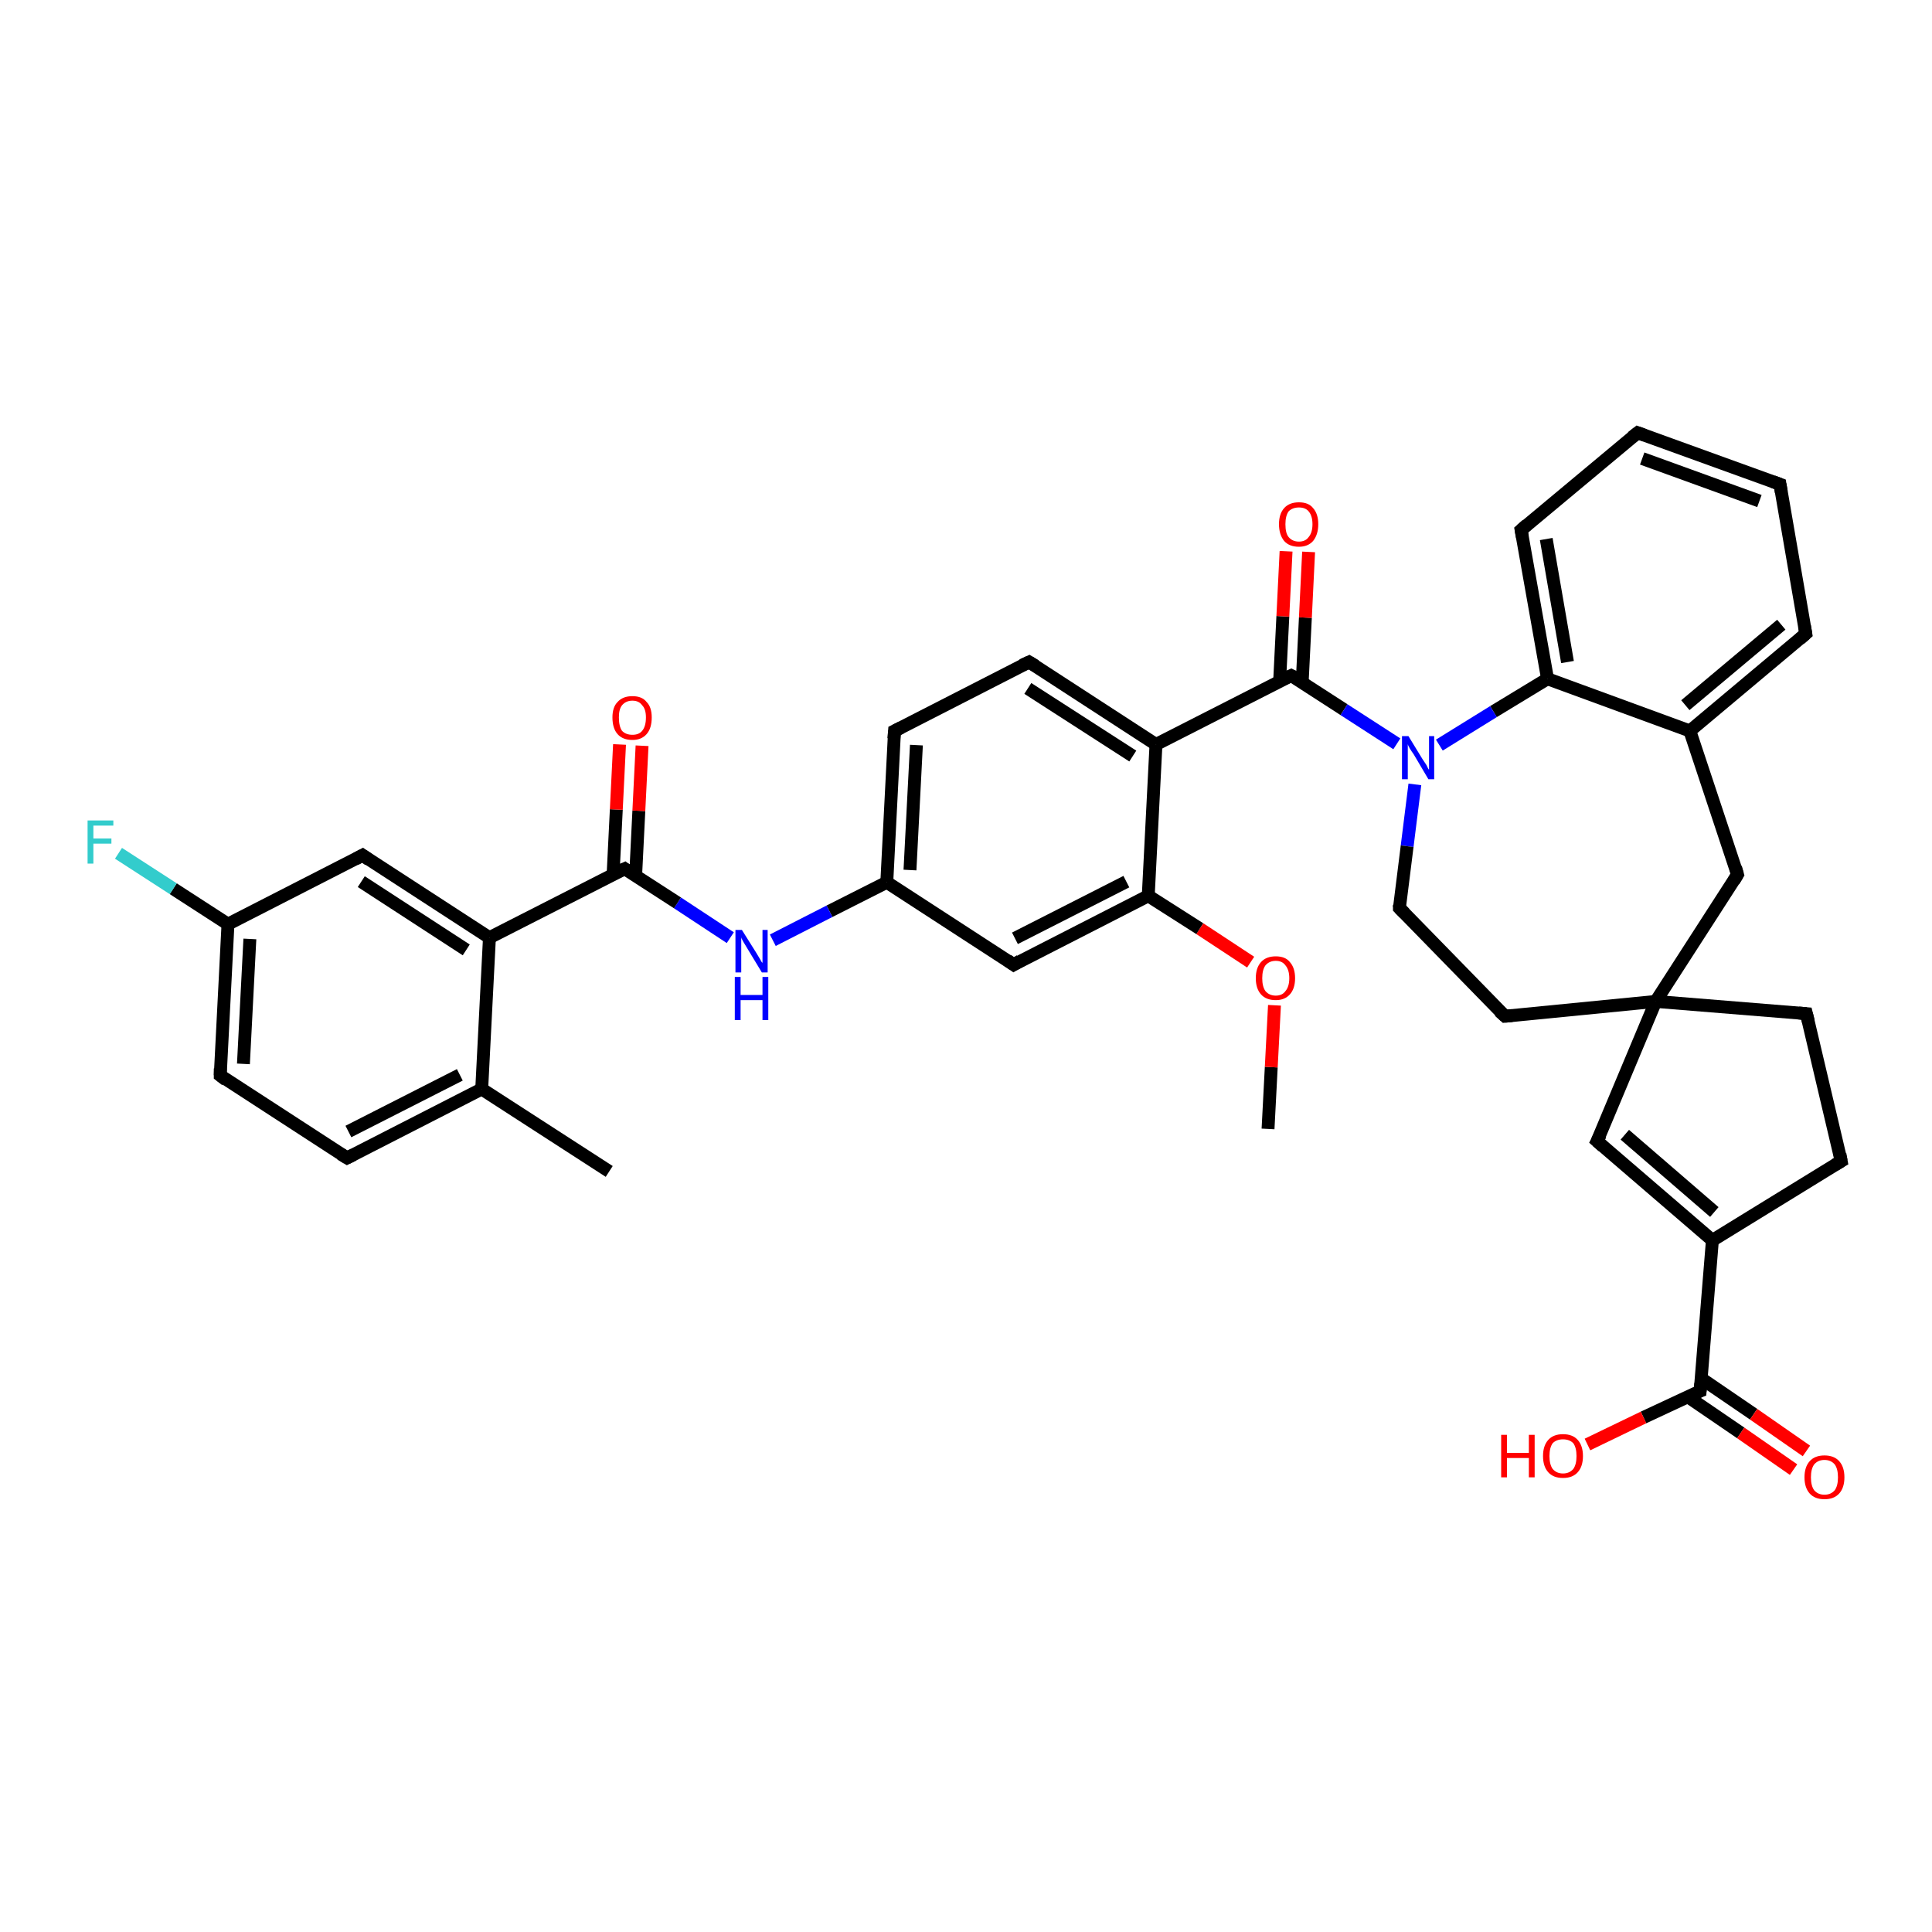 <?xml version='1.0' encoding='iso-8859-1'?>
<svg version='1.1' baseProfile='full'
              xmlns='http://www.w3.org/2000/svg'
                      xmlns:rdkit='http://www.rdkit.org/xml'
                      xmlns:xlink='http://www.w3.org/1999/xlink'
                  xml:space='preserve'
width='300px' height='300px' viewBox='0 0 300 300'>
<!-- END OF HEADER -->
<rect style='opacity:1.0;fill:#FFFFFF;stroke:none' width='300.0' height='300.0' x='0.0' y='0.0'> </rect>
<path class='bond-0 atom-0 atom-1' d='M 196.9,175.3 L 197.4,165.7' style='fill:none;fill-rule:evenodd;stroke:#000000;stroke-width:2.0px;stroke-linecap:butt;stroke-linejoin:miter;stroke-opacity:1' />
<path class='bond-0 atom-0 atom-1' d='M 197.4,165.7 L 197.9,156.1' style='fill:none;fill-rule:evenodd;stroke:#FF0000;stroke-width:2.0px;stroke-linecap:butt;stroke-linejoin:miter;stroke-opacity:1' />
<path class='bond-1 atom-1 atom-2' d='M 194.2,149.4 L 186.3,144.2' style='fill:none;fill-rule:evenodd;stroke:#FF0000;stroke-width:2.0px;stroke-linecap:butt;stroke-linejoin:miter;stroke-opacity:1' />
<path class='bond-1 atom-1 atom-2' d='M 186.3,144.2 L 178.3,139.1' style='fill:none;fill-rule:evenodd;stroke:#000000;stroke-width:2.0px;stroke-linecap:butt;stroke-linejoin:miter;stroke-opacity:1' />
<path class='bond-2 atom-2 atom-3' d='M 178.3,139.1 L 157.4,149.8' style='fill:none;fill-rule:evenodd;stroke:#000000;stroke-width:2.0px;stroke-linecap:butt;stroke-linejoin:miter;stroke-opacity:1' />
<path class='bond-2 atom-2 atom-3' d='M 174.9,136.9 L 157.6,145.7' style='fill:none;fill-rule:evenodd;stroke:#000000;stroke-width:2.0px;stroke-linecap:butt;stroke-linejoin:miter;stroke-opacity:1' />
<path class='bond-3 atom-3 atom-4' d='M 157.4,149.8 L 137.7,137.0' style='fill:none;fill-rule:evenodd;stroke:#000000;stroke-width:2.0px;stroke-linecap:butt;stroke-linejoin:miter;stroke-opacity:1' />
<path class='bond-4 atom-4 atom-5' d='M 137.7,137.0 L 128.8,141.5' style='fill:none;fill-rule:evenodd;stroke:#000000;stroke-width:2.0px;stroke-linecap:butt;stroke-linejoin:miter;stroke-opacity:1' />
<path class='bond-4 atom-4 atom-5' d='M 128.8,141.5 L 120.0,146.0' style='fill:none;fill-rule:evenodd;stroke:#0000FF;stroke-width:2.0px;stroke-linecap:butt;stroke-linejoin:miter;stroke-opacity:1' />
<path class='bond-5 atom-5 atom-6' d='M 113.4,145.6 L 105.2,140.2' style='fill:none;fill-rule:evenodd;stroke:#0000FF;stroke-width:2.0px;stroke-linecap:butt;stroke-linejoin:miter;stroke-opacity:1' />
<path class='bond-5 atom-5 atom-6' d='M 105.2,140.2 L 97.0,134.9' style='fill:none;fill-rule:evenodd;stroke:#000000;stroke-width:2.0px;stroke-linecap:butt;stroke-linejoin:miter;stroke-opacity:1' />
<path class='bond-6 atom-6 atom-7' d='M 98.7,136.0 L 99.2,125.9' style='fill:none;fill-rule:evenodd;stroke:#000000;stroke-width:2.0px;stroke-linecap:butt;stroke-linejoin:miter;stroke-opacity:1' />
<path class='bond-6 atom-6 atom-7' d='M 99.2,125.9 L 99.7,115.8' style='fill:none;fill-rule:evenodd;stroke:#FF0000;stroke-width:2.0px;stroke-linecap:butt;stroke-linejoin:miter;stroke-opacity:1' />
<path class='bond-6 atom-6 atom-7' d='M 95.2,135.8 L 95.7,125.7' style='fill:none;fill-rule:evenodd;stroke:#000000;stroke-width:2.0px;stroke-linecap:butt;stroke-linejoin:miter;stroke-opacity:1' />
<path class='bond-6 atom-6 atom-7' d='M 95.7,125.7 L 96.2,115.6' style='fill:none;fill-rule:evenodd;stroke:#FF0000;stroke-width:2.0px;stroke-linecap:butt;stroke-linejoin:miter;stroke-opacity:1' />
<path class='bond-7 atom-6 atom-8' d='M 97.0,134.9 L 76.0,145.6' style='fill:none;fill-rule:evenodd;stroke:#000000;stroke-width:2.0px;stroke-linecap:butt;stroke-linejoin:miter;stroke-opacity:1' />
<path class='bond-8 atom-8 atom-9' d='M 76.0,145.6 L 56.3,132.8' style='fill:none;fill-rule:evenodd;stroke:#000000;stroke-width:2.0px;stroke-linecap:butt;stroke-linejoin:miter;stroke-opacity:1' />
<path class='bond-8 atom-8 atom-9' d='M 72.4,147.5 L 56.1,136.9' style='fill:none;fill-rule:evenodd;stroke:#000000;stroke-width:2.0px;stroke-linecap:butt;stroke-linejoin:miter;stroke-opacity:1' />
<path class='bond-9 atom-9 atom-10' d='M 56.3,132.8 L 35.4,143.5' style='fill:none;fill-rule:evenodd;stroke:#000000;stroke-width:2.0px;stroke-linecap:butt;stroke-linejoin:miter;stroke-opacity:1' />
<path class='bond-10 atom-10 atom-11' d='M 35.4,143.5 L 26.9,138.0' style='fill:none;fill-rule:evenodd;stroke:#000000;stroke-width:2.0px;stroke-linecap:butt;stroke-linejoin:miter;stroke-opacity:1' />
<path class='bond-10 atom-10 atom-11' d='M 26.9,138.0 L 18.4,132.5' style='fill:none;fill-rule:evenodd;stroke:#33CCCC;stroke-width:2.0px;stroke-linecap:butt;stroke-linejoin:miter;stroke-opacity:1' />
<path class='bond-11 atom-10 atom-12' d='M 35.4,143.5 L 34.2,167.0' style='fill:none;fill-rule:evenodd;stroke:#000000;stroke-width:2.0px;stroke-linecap:butt;stroke-linejoin:miter;stroke-opacity:1' />
<path class='bond-11 atom-10 atom-12' d='M 38.8,145.8 L 37.8,165.2' style='fill:none;fill-rule:evenodd;stroke:#000000;stroke-width:2.0px;stroke-linecap:butt;stroke-linejoin:miter;stroke-opacity:1' />
<path class='bond-12 atom-12 atom-13' d='M 34.2,167.0 L 53.9,179.8' style='fill:none;fill-rule:evenodd;stroke:#000000;stroke-width:2.0px;stroke-linecap:butt;stroke-linejoin:miter;stroke-opacity:1' />
<path class='bond-13 atom-13 atom-14' d='M 53.9,179.8 L 74.8,169.1' style='fill:none;fill-rule:evenodd;stroke:#000000;stroke-width:2.0px;stroke-linecap:butt;stroke-linejoin:miter;stroke-opacity:1' />
<path class='bond-13 atom-13 atom-14' d='M 54.1,175.7 L 71.4,166.9' style='fill:none;fill-rule:evenodd;stroke:#000000;stroke-width:2.0px;stroke-linecap:butt;stroke-linejoin:miter;stroke-opacity:1' />
<path class='bond-14 atom-14 atom-15' d='M 74.8,169.1 L 94.6,181.9' style='fill:none;fill-rule:evenodd;stroke:#000000;stroke-width:2.0px;stroke-linecap:butt;stroke-linejoin:miter;stroke-opacity:1' />
<path class='bond-15 atom-4 atom-16' d='M 137.7,137.0 L 138.9,113.5' style='fill:none;fill-rule:evenodd;stroke:#000000;stroke-width:2.0px;stroke-linecap:butt;stroke-linejoin:miter;stroke-opacity:1' />
<path class='bond-15 atom-4 atom-16' d='M 141.3,135.1 L 142.3,115.7' style='fill:none;fill-rule:evenodd;stroke:#000000;stroke-width:2.0px;stroke-linecap:butt;stroke-linejoin:miter;stroke-opacity:1' />
<path class='bond-16 atom-16 atom-17' d='M 138.9,113.5 L 159.8,102.8' style='fill:none;fill-rule:evenodd;stroke:#000000;stroke-width:2.0px;stroke-linecap:butt;stroke-linejoin:miter;stroke-opacity:1' />
<path class='bond-17 atom-17 atom-18' d='M 159.8,102.8 L 179.5,115.6' style='fill:none;fill-rule:evenodd;stroke:#000000;stroke-width:2.0px;stroke-linecap:butt;stroke-linejoin:miter;stroke-opacity:1' />
<path class='bond-17 atom-17 atom-18' d='M 159.6,106.9 L 175.9,117.4' style='fill:none;fill-rule:evenodd;stroke:#000000;stroke-width:2.0px;stroke-linecap:butt;stroke-linejoin:miter;stroke-opacity:1' />
<path class='bond-18 atom-18 atom-19' d='M 179.5,115.6 L 200.5,104.9' style='fill:none;fill-rule:evenodd;stroke:#000000;stroke-width:2.0px;stroke-linecap:butt;stroke-linejoin:miter;stroke-opacity:1' />
<path class='bond-19 atom-19 atom-20' d='M 202.2,106.0 L 202.7,95.9' style='fill:none;fill-rule:evenodd;stroke:#000000;stroke-width:2.0px;stroke-linecap:butt;stroke-linejoin:miter;stroke-opacity:1' />
<path class='bond-19 atom-19 atom-20' d='M 202.7,95.9 L 203.2,85.7' style='fill:none;fill-rule:evenodd;stroke:#FF0000;stroke-width:2.0px;stroke-linecap:butt;stroke-linejoin:miter;stroke-opacity:1' />
<path class='bond-19 atom-19 atom-20' d='M 198.7,105.8 L 199.2,95.7' style='fill:none;fill-rule:evenodd;stroke:#000000;stroke-width:2.0px;stroke-linecap:butt;stroke-linejoin:miter;stroke-opacity:1' />
<path class='bond-19 atom-19 atom-20' d='M 199.2,95.7 L 199.7,85.6' style='fill:none;fill-rule:evenodd;stroke:#FF0000;stroke-width:2.0px;stroke-linecap:butt;stroke-linejoin:miter;stroke-opacity:1' />
<path class='bond-20 atom-19 atom-21' d='M 200.5,104.9 L 208.7,110.2' style='fill:none;fill-rule:evenodd;stroke:#000000;stroke-width:2.0px;stroke-linecap:butt;stroke-linejoin:miter;stroke-opacity:1' />
<path class='bond-20 atom-19 atom-21' d='M 208.7,110.2 L 216.9,115.5' style='fill:none;fill-rule:evenodd;stroke:#0000FF;stroke-width:2.0px;stroke-linecap:butt;stroke-linejoin:miter;stroke-opacity:1' />
<path class='bond-21 atom-21 atom-22' d='M 219.7,121.8 L 218.5,131.4' style='fill:none;fill-rule:evenodd;stroke:#0000FF;stroke-width:2.0px;stroke-linecap:butt;stroke-linejoin:miter;stroke-opacity:1' />
<path class='bond-21 atom-21 atom-22' d='M 218.5,131.4 L 217.3,141.0' style='fill:none;fill-rule:evenodd;stroke:#000000;stroke-width:2.0px;stroke-linecap:butt;stroke-linejoin:miter;stroke-opacity:1' />
<path class='bond-22 atom-22 atom-23' d='M 217.3,141.0 L 233.7,157.8' style='fill:none;fill-rule:evenodd;stroke:#000000;stroke-width:2.0px;stroke-linecap:butt;stroke-linejoin:miter;stroke-opacity:1' />
<path class='bond-23 atom-23 atom-24' d='M 233.7,157.8 L 257.1,155.5' style='fill:none;fill-rule:evenodd;stroke:#000000;stroke-width:2.0px;stroke-linecap:butt;stroke-linejoin:miter;stroke-opacity:1' />
<path class='bond-24 atom-24 atom-25' d='M 257.1,155.5 L 280.5,157.4' style='fill:none;fill-rule:evenodd;stroke:#000000;stroke-width:2.0px;stroke-linecap:butt;stroke-linejoin:miter;stroke-opacity:1' />
<path class='bond-25 atom-25 atom-26' d='M 280.5,157.4 L 285.9,180.3' style='fill:none;fill-rule:evenodd;stroke:#000000;stroke-width:2.0px;stroke-linecap:butt;stroke-linejoin:miter;stroke-opacity:1' />
<path class='bond-26 atom-26 atom-27' d='M 285.9,180.3 L 265.9,192.6' style='fill:none;fill-rule:evenodd;stroke:#000000;stroke-width:2.0px;stroke-linecap:butt;stroke-linejoin:miter;stroke-opacity:1' />
<path class='bond-27 atom-27 atom-28' d='M 265.9,192.6 L 248.0,177.2' style='fill:none;fill-rule:evenodd;stroke:#000000;stroke-width:2.0px;stroke-linecap:butt;stroke-linejoin:miter;stroke-opacity:1' />
<path class='bond-27 atom-27 atom-28' d='M 266.2,188.2 L 252.3,176.2' style='fill:none;fill-rule:evenodd;stroke:#000000;stroke-width:2.0px;stroke-linecap:butt;stroke-linejoin:miter;stroke-opacity:1' />
<path class='bond-28 atom-27 atom-29' d='M 265.9,192.6 L 264.0,216.0' style='fill:none;fill-rule:evenodd;stroke:#000000;stroke-width:2.0px;stroke-linecap:butt;stroke-linejoin:miter;stroke-opacity:1' />
<path class='bond-29 atom-29 atom-30' d='M 264.0,216.0 L 255.2,220.1' style='fill:none;fill-rule:evenodd;stroke:#000000;stroke-width:2.0px;stroke-linecap:butt;stroke-linejoin:miter;stroke-opacity:1' />
<path class='bond-29 atom-29 atom-30' d='M 255.2,220.1 L 246.5,224.3' style='fill:none;fill-rule:evenodd;stroke:#FF0000;stroke-width:2.0px;stroke-linecap:butt;stroke-linejoin:miter;stroke-opacity:1' />
<path class='bond-30 atom-29 atom-31' d='M 262.1,216.9 L 270.3,222.5' style='fill:none;fill-rule:evenodd;stroke:#000000;stroke-width:2.0px;stroke-linecap:butt;stroke-linejoin:miter;stroke-opacity:1' />
<path class='bond-30 atom-29 atom-31' d='M 270.3,222.5 L 278.5,228.2' style='fill:none;fill-rule:evenodd;stroke:#FF0000;stroke-width:2.0px;stroke-linecap:butt;stroke-linejoin:miter;stroke-opacity:1' />
<path class='bond-30 atom-29 atom-31' d='M 264.1,214.0 L 272.3,219.6' style='fill:none;fill-rule:evenodd;stroke:#000000;stroke-width:2.0px;stroke-linecap:butt;stroke-linejoin:miter;stroke-opacity:1' />
<path class='bond-30 atom-29 atom-31' d='M 272.3,219.6 L 280.5,225.3' style='fill:none;fill-rule:evenodd;stroke:#FF0000;stroke-width:2.0px;stroke-linecap:butt;stroke-linejoin:miter;stroke-opacity:1' />
<path class='bond-31 atom-24 atom-32' d='M 257.1,155.5 L 269.8,135.8' style='fill:none;fill-rule:evenodd;stroke:#000000;stroke-width:2.0px;stroke-linecap:butt;stroke-linejoin:miter;stroke-opacity:1' />
<path class='bond-32 atom-32 atom-33' d='M 269.8,135.8 L 262.4,113.5' style='fill:none;fill-rule:evenodd;stroke:#000000;stroke-width:2.0px;stroke-linecap:butt;stroke-linejoin:miter;stroke-opacity:1' />
<path class='bond-33 atom-33 atom-34' d='M 262.4,113.5 L 280.4,98.4' style='fill:none;fill-rule:evenodd;stroke:#000000;stroke-width:2.0px;stroke-linecap:butt;stroke-linejoin:miter;stroke-opacity:1' />
<path class='bond-33 atom-33 atom-34' d='M 261.7,109.5 L 276.6,97.0' style='fill:none;fill-rule:evenodd;stroke:#000000;stroke-width:2.0px;stroke-linecap:butt;stroke-linejoin:miter;stroke-opacity:1' />
<path class='bond-34 atom-34 atom-35' d='M 280.4,98.4 L 276.4,75.2' style='fill:none;fill-rule:evenodd;stroke:#000000;stroke-width:2.0px;stroke-linecap:butt;stroke-linejoin:miter;stroke-opacity:1' />
<path class='bond-35 atom-35 atom-36' d='M 276.4,75.2 L 254.3,67.2' style='fill:none;fill-rule:evenodd;stroke:#000000;stroke-width:2.0px;stroke-linecap:butt;stroke-linejoin:miter;stroke-opacity:1' />
<path class='bond-35 atom-35 atom-36' d='M 273.2,77.8 L 255.0,71.2' style='fill:none;fill-rule:evenodd;stroke:#000000;stroke-width:2.0px;stroke-linecap:butt;stroke-linejoin:miter;stroke-opacity:1' />
<path class='bond-36 atom-36 atom-37' d='M 254.3,67.2 L 236.2,82.3' style='fill:none;fill-rule:evenodd;stroke:#000000;stroke-width:2.0px;stroke-linecap:butt;stroke-linejoin:miter;stroke-opacity:1' />
<path class='bond-37 atom-37 atom-38' d='M 236.2,82.3 L 240.3,105.4' style='fill:none;fill-rule:evenodd;stroke:#000000;stroke-width:2.0px;stroke-linecap:butt;stroke-linejoin:miter;stroke-opacity:1' />
<path class='bond-37 atom-37 atom-38' d='M 240.1,83.7 L 243.4,102.8' style='fill:none;fill-rule:evenodd;stroke:#000000;stroke-width:2.0px;stroke-linecap:butt;stroke-linejoin:miter;stroke-opacity:1' />
<path class='bond-38 atom-18 atom-2' d='M 179.5,115.6 L 178.3,139.1' style='fill:none;fill-rule:evenodd;stroke:#000000;stroke-width:2.0px;stroke-linecap:butt;stroke-linejoin:miter;stroke-opacity:1' />
<path class='bond-39 atom-38 atom-21' d='M 240.3,105.4 L 231.9,110.5' style='fill:none;fill-rule:evenodd;stroke:#000000;stroke-width:2.0px;stroke-linecap:butt;stroke-linejoin:miter;stroke-opacity:1' />
<path class='bond-39 atom-38 atom-21' d='M 231.9,110.5 L 223.5,115.7' style='fill:none;fill-rule:evenodd;stroke:#0000FF;stroke-width:2.0px;stroke-linecap:butt;stroke-linejoin:miter;stroke-opacity:1' />
<path class='bond-40 atom-14 atom-8' d='M 74.8,169.1 L 76.0,145.6' style='fill:none;fill-rule:evenodd;stroke:#000000;stroke-width:2.0px;stroke-linecap:butt;stroke-linejoin:miter;stroke-opacity:1' />
<path class='bond-41 atom-28 atom-24' d='M 248.0,177.2 L 257.1,155.5' style='fill:none;fill-rule:evenodd;stroke:#000000;stroke-width:2.0px;stroke-linecap:butt;stroke-linejoin:miter;stroke-opacity:1' />
<path class='bond-42 atom-38 atom-33' d='M 240.3,105.4 L 262.4,113.5' style='fill:none;fill-rule:evenodd;stroke:#000000;stroke-width:2.0px;stroke-linecap:butt;stroke-linejoin:miter;stroke-opacity:1' />
<path d='M 158.4,149.2 L 157.4,149.8 L 156.4,149.1' style='fill:none;stroke:#000000;stroke-width:2.0px;stroke-linecap:butt;stroke-linejoin:miter;stroke-opacity:1;' />
<path d='M 97.4,135.2 L 97.0,134.9 L 95.9,135.4' style='fill:none;stroke:#000000;stroke-width:2.0px;stroke-linecap:butt;stroke-linejoin:miter;stroke-opacity:1;' />
<path d='M 57.3,133.5 L 56.3,132.8 L 55.2,133.4' style='fill:none;stroke:#000000;stroke-width:2.0px;stroke-linecap:butt;stroke-linejoin:miter;stroke-opacity:1;' />
<path d='M 34.2,165.9 L 34.2,167.0 L 35.1,167.7' style='fill:none;stroke:#000000;stroke-width:2.0px;stroke-linecap:butt;stroke-linejoin:miter;stroke-opacity:1;' />
<path d='M 52.9,179.2 L 53.9,179.8 L 54.9,179.3' style='fill:none;stroke:#000000;stroke-width:2.0px;stroke-linecap:butt;stroke-linejoin:miter;stroke-opacity:1;' />
<path d='M 138.8,114.7 L 138.9,113.5 L 139.9,113.0' style='fill:none;stroke:#000000;stroke-width:2.0px;stroke-linecap:butt;stroke-linejoin:miter;stroke-opacity:1;' />
<path d='M 158.7,103.3 L 159.8,102.8 L 160.8,103.4' style='fill:none;stroke:#000000;stroke-width:2.0px;stroke-linecap:butt;stroke-linejoin:miter;stroke-opacity:1;' />
<path d='M 199.4,105.4 L 200.5,104.9 L 200.9,105.1' style='fill:none;stroke:#000000;stroke-width:2.0px;stroke-linecap:butt;stroke-linejoin:miter;stroke-opacity:1;' />
<path d='M 217.3,140.5 L 217.3,141.0 L 218.1,141.8' style='fill:none;stroke:#000000;stroke-width:2.0px;stroke-linecap:butt;stroke-linejoin:miter;stroke-opacity:1;' />
<path d='M 232.8,157.0 L 233.7,157.8 L 234.8,157.7' style='fill:none;stroke:#000000;stroke-width:2.0px;stroke-linecap:butt;stroke-linejoin:miter;stroke-opacity:1;' />
<path d='M 279.3,157.3 L 280.5,157.4 L 280.8,158.6' style='fill:none;stroke:#000000;stroke-width:2.0px;stroke-linecap:butt;stroke-linejoin:miter;stroke-opacity:1;' />
<path d='M 285.7,179.2 L 285.9,180.3 L 284.9,180.9' style='fill:none;stroke:#000000;stroke-width:2.0px;stroke-linecap:butt;stroke-linejoin:miter;stroke-opacity:1;' />
<path d='M 248.9,178.0 L 248.0,177.2 L 248.5,176.2' style='fill:none;stroke:#000000;stroke-width:2.0px;stroke-linecap:butt;stroke-linejoin:miter;stroke-opacity:1;' />
<path d='M 264.1,214.8 L 264.0,216.0 L 263.5,216.2' style='fill:none;stroke:#000000;stroke-width:2.0px;stroke-linecap:butt;stroke-linejoin:miter;stroke-opacity:1;' />
<path d='M 269.2,136.8 L 269.8,135.8 L 269.5,134.7' style='fill:none;stroke:#000000;stroke-width:2.0px;stroke-linecap:butt;stroke-linejoin:miter;stroke-opacity:1;' />
<path d='M 279.5,99.2 L 280.4,98.4 L 280.2,97.2' style='fill:none;stroke:#000000;stroke-width:2.0px;stroke-linecap:butt;stroke-linejoin:miter;stroke-opacity:1;' />
<path d='M 276.6,76.4 L 276.4,75.2 L 275.3,74.8' style='fill:none;stroke:#000000;stroke-width:2.0px;stroke-linecap:butt;stroke-linejoin:miter;stroke-opacity:1;' />
<path d='M 255.4,67.6 L 254.3,67.2 L 253.4,67.9' style='fill:none;stroke:#000000;stroke-width:2.0px;stroke-linecap:butt;stroke-linejoin:miter;stroke-opacity:1;' />
<path d='M 237.1,81.5 L 236.2,82.3 L 236.4,83.4' style='fill:none;stroke:#000000;stroke-width:2.0px;stroke-linecap:butt;stroke-linejoin:miter;stroke-opacity:1;' />
<path class='atom-1' d='M 195.0 151.9
Q 195.0 150.3, 195.8 149.4
Q 196.6 148.5, 198.1 148.5
Q 199.6 148.5, 200.3 149.4
Q 201.1 150.3, 201.1 151.9
Q 201.1 153.5, 200.3 154.4
Q 199.5 155.3, 198.1 155.3
Q 196.6 155.3, 195.8 154.4
Q 195.0 153.5, 195.0 151.9
M 198.1 154.6
Q 199.1 154.6, 199.6 153.9
Q 200.2 153.2, 200.2 151.9
Q 200.2 150.6, 199.6 149.9
Q 199.1 149.2, 198.1 149.2
Q 197.1 149.2, 196.5 149.9
Q 196.0 150.6, 196.0 151.9
Q 196.0 153.2, 196.5 153.9
Q 197.1 154.6, 198.1 154.6
' fill='#FF0000'/>
<path class='atom-5' d='M 115.2 144.4
L 117.4 147.9
Q 117.6 148.2, 118.0 148.9
Q 118.3 149.5, 118.4 149.5
L 118.4 144.4
L 119.2 144.4
L 119.2 151.0
L 118.3 151.0
L 116.0 147.2
Q 115.7 146.7, 115.4 146.2
Q 115.1 145.7, 115.1 145.5
L 115.1 151.0
L 114.2 151.0
L 114.2 144.4
L 115.2 144.4
' fill='#0000FF'/>
<path class='atom-5' d='M 114.1 151.7
L 115.0 151.7
L 115.0 154.5
L 118.4 154.5
L 118.4 151.7
L 119.3 151.7
L 119.3 158.4
L 118.4 158.4
L 118.4 155.3
L 115.0 155.3
L 115.0 158.4
L 114.1 158.4
L 114.1 151.7
' fill='#0000FF'/>
<path class='atom-7' d='M 95.1 111.4
Q 95.1 109.8, 95.9 109.0
Q 96.7 108.1, 98.2 108.1
Q 99.7 108.1, 100.4 109.0
Q 101.2 109.8, 101.2 111.4
Q 101.2 113.1, 100.4 114.0
Q 99.6 114.9, 98.2 114.9
Q 96.7 114.9, 95.9 114.0
Q 95.1 113.1, 95.1 111.4
M 98.2 114.1
Q 99.2 114.1, 99.7 113.5
Q 100.3 112.8, 100.3 111.4
Q 100.3 110.1, 99.7 109.5
Q 99.2 108.8, 98.2 108.8
Q 97.2 108.8, 96.6 109.5
Q 96.1 110.1, 96.1 111.4
Q 96.1 112.8, 96.6 113.5
Q 97.2 114.1, 98.2 114.1
' fill='#FF0000'/>
<path class='atom-11' d='M 13.6 127.4
L 17.6 127.4
L 17.6 128.2
L 14.5 128.2
L 14.5 130.2
L 17.3 130.2
L 17.3 131.0
L 14.5 131.0
L 14.5 134.1
L 13.6 134.1
L 13.6 127.4
' fill='#33CCCC'/>
<path class='atom-20' d='M 198.6 81.4
Q 198.6 79.8, 199.4 78.9
Q 200.2 78.0, 201.7 78.0
Q 203.2 78.0, 203.9 78.9
Q 204.7 79.8, 204.7 81.4
Q 204.7 83.0, 203.9 84.0
Q 203.1 84.9, 201.7 84.9
Q 200.2 84.9, 199.4 84.0
Q 198.6 83.0, 198.6 81.4
M 201.7 84.1
Q 202.7 84.1, 203.2 83.4
Q 203.8 82.7, 203.8 81.4
Q 203.8 80.1, 203.2 79.4
Q 202.7 78.8, 201.7 78.8
Q 200.7 78.8, 200.1 79.4
Q 199.6 80.1, 199.6 81.4
Q 199.6 82.8, 200.1 83.4
Q 200.7 84.1, 201.7 84.1
' fill='#FF0000'/>
<path class='atom-21' d='M 218.7 114.3
L 220.9 117.9
Q 221.1 118.2, 221.5 118.8
Q 221.8 119.5, 221.9 119.5
L 221.9 114.3
L 222.7 114.3
L 222.7 121.0
L 221.8 121.0
L 219.5 117.1
Q 219.2 116.7, 218.9 116.2
Q 218.6 115.7, 218.6 115.5
L 218.6 121.0
L 217.7 121.0
L 217.7 114.3
L 218.7 114.3
' fill='#0000FF'/>
<path class='atom-30' d='M 233.1 222.8
L 234.0 222.8
L 234.0 225.6
L 237.4 225.6
L 237.4 222.8
L 238.3 222.8
L 238.3 229.4
L 237.4 229.4
L 237.4 226.4
L 234.0 226.4
L 234.0 229.4
L 233.1 229.4
L 233.1 222.8
' fill='#FF0000'/>
<path class='atom-30' d='M 239.6 226.1
Q 239.6 224.5, 240.4 223.6
Q 241.2 222.7, 242.7 222.7
Q 244.2 222.7, 245.0 223.6
Q 245.8 224.5, 245.8 226.1
Q 245.8 227.7, 245.0 228.6
Q 244.2 229.5, 242.7 229.5
Q 241.2 229.5, 240.4 228.6
Q 239.6 227.7, 239.6 226.1
M 242.7 228.8
Q 243.7 228.8, 244.3 228.1
Q 244.8 227.4, 244.8 226.1
Q 244.8 224.8, 244.3 224.1
Q 243.7 223.5, 242.7 223.5
Q 241.7 223.5, 241.1 224.1
Q 240.6 224.8, 240.6 226.1
Q 240.6 227.4, 241.1 228.1
Q 241.7 228.8, 242.7 228.8
' fill='#FF0000'/>
<path class='atom-31' d='M 280.2 229.4
Q 280.2 227.8, 281.0 226.9
Q 281.8 226.0, 283.3 226.0
Q 284.8 226.0, 285.6 226.9
Q 286.4 227.8, 286.4 229.4
Q 286.4 231.0, 285.6 231.9
Q 284.8 232.8, 283.3 232.8
Q 281.8 232.8, 281.0 231.9
Q 280.2 231.0, 280.2 229.4
M 283.3 232.1
Q 284.3 232.1, 284.9 231.4
Q 285.4 230.7, 285.4 229.4
Q 285.4 228.1, 284.9 227.4
Q 284.3 226.7, 283.3 226.7
Q 282.3 226.7, 281.7 227.4
Q 281.2 228.1, 281.2 229.4
Q 281.2 230.7, 281.7 231.4
Q 282.3 232.1, 283.3 232.1
' fill='#FF0000'/>
</svg>
